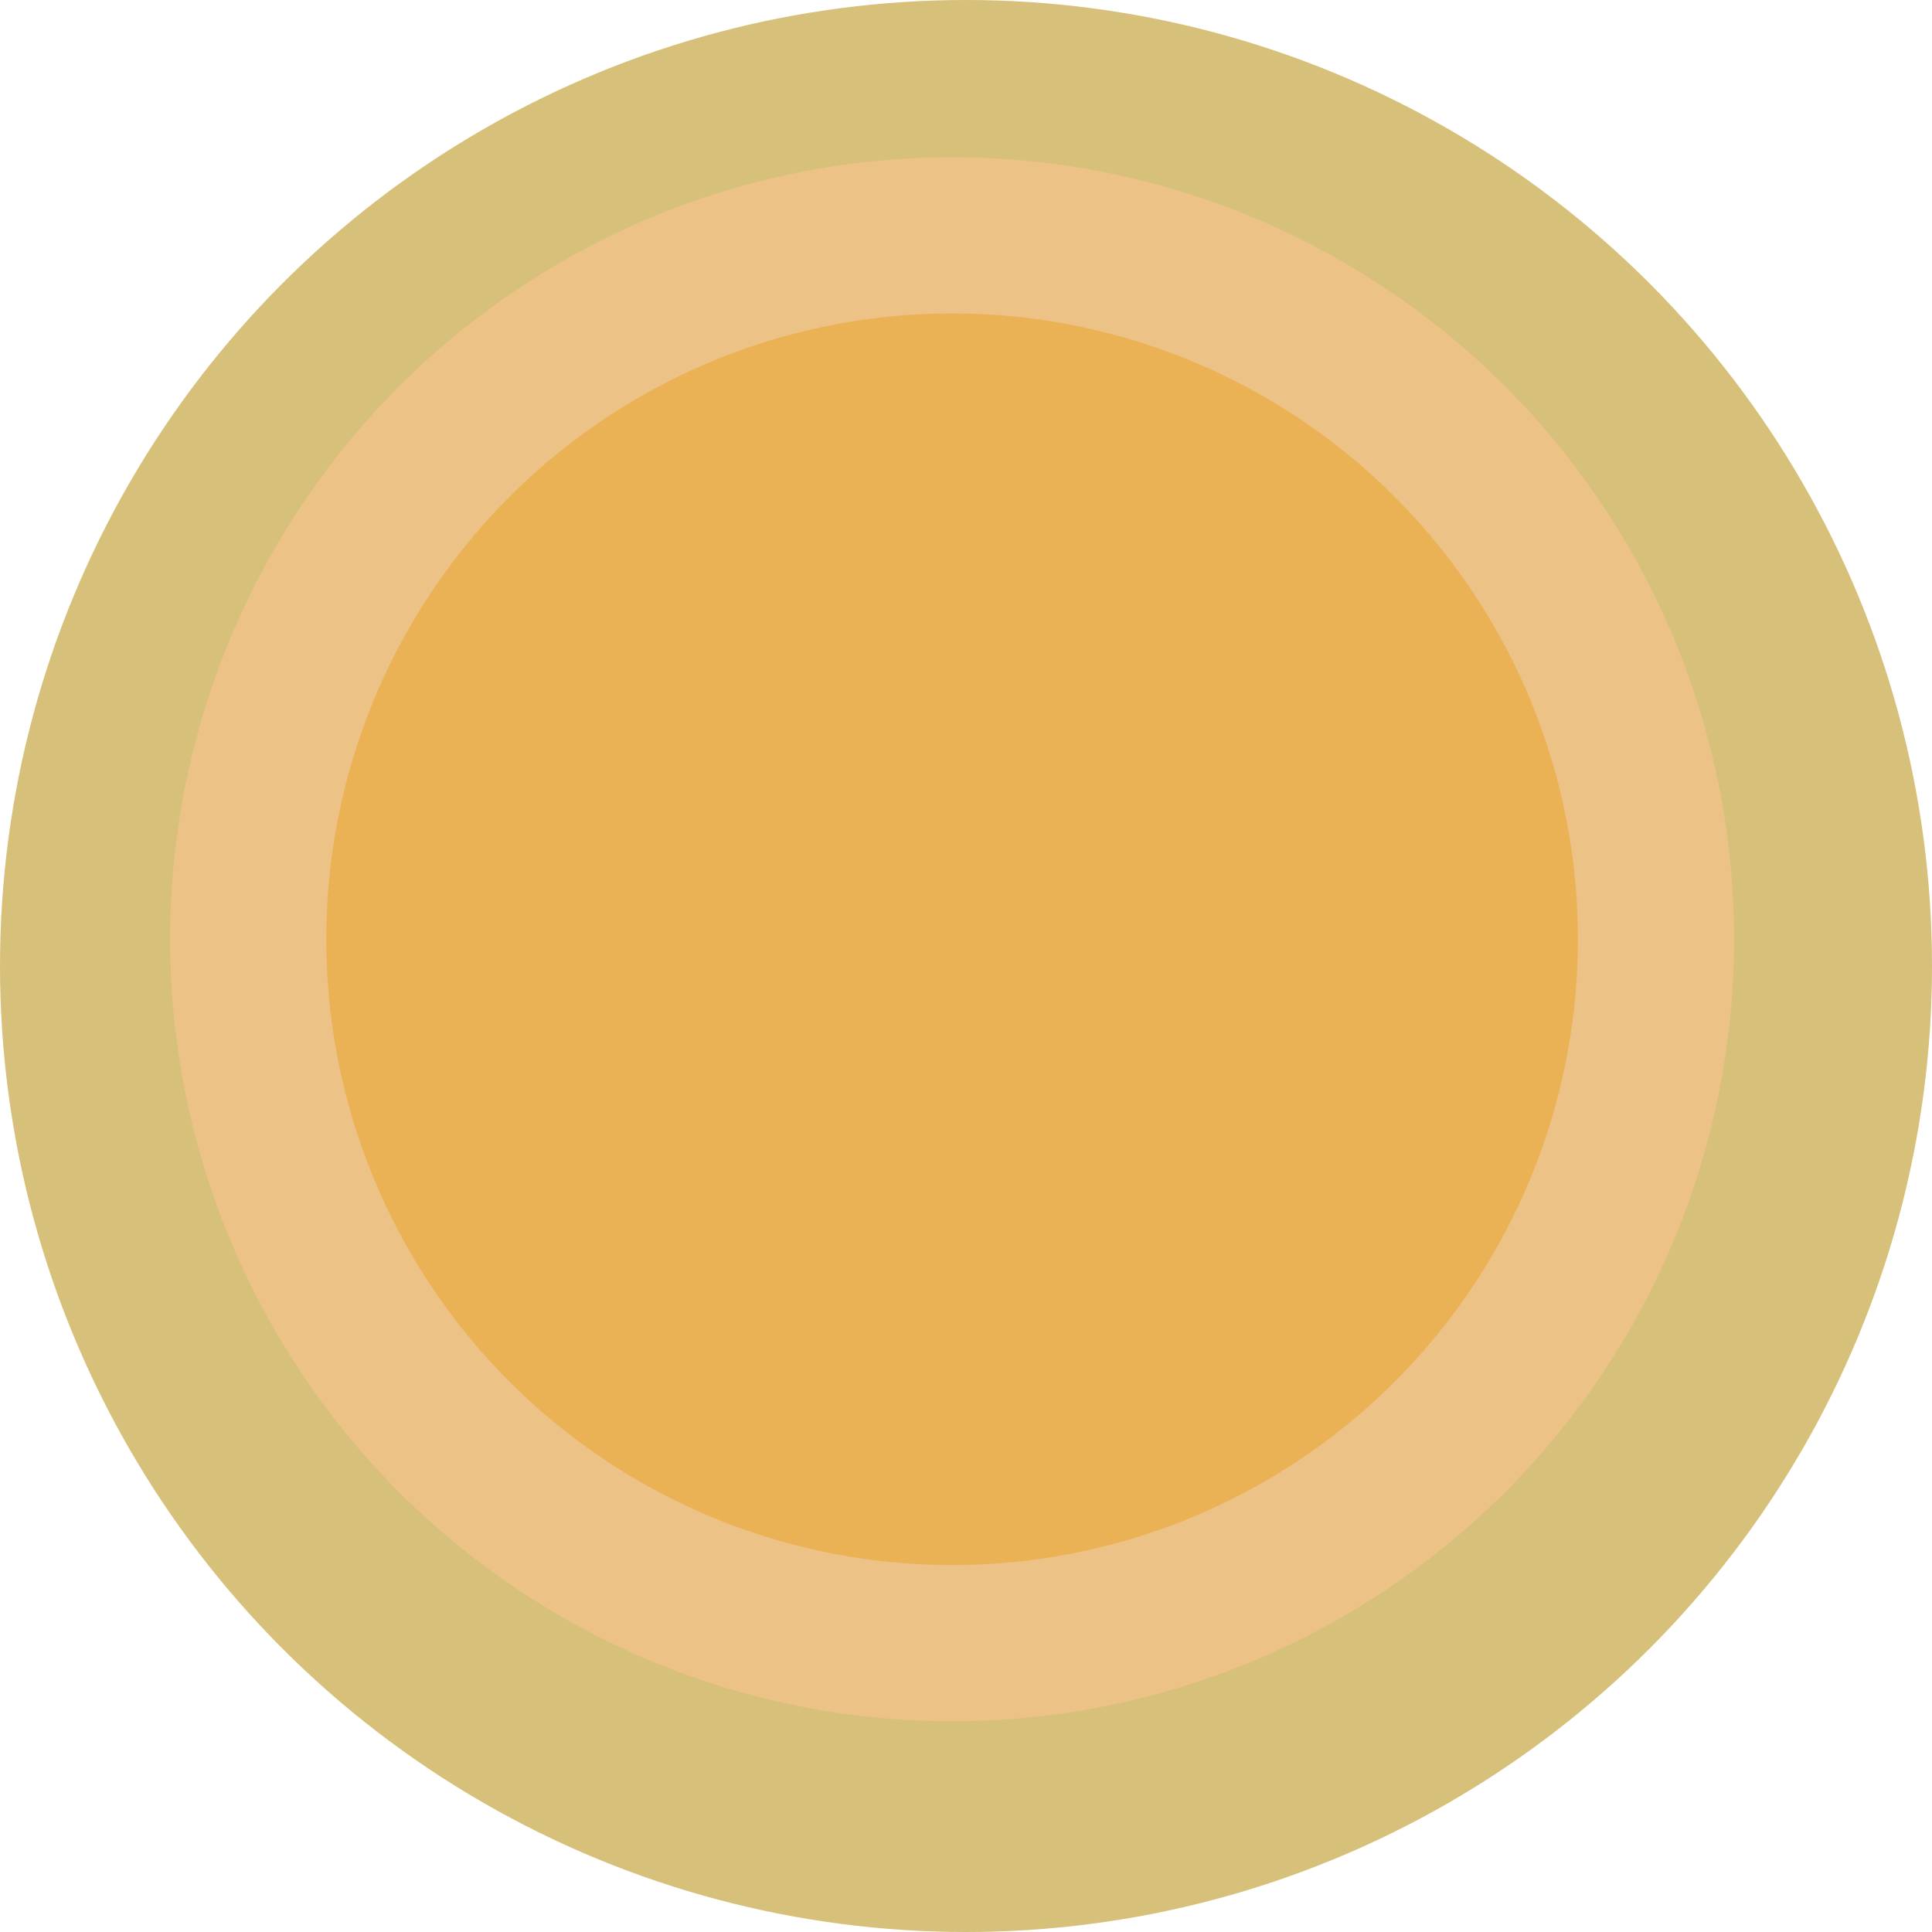 <?xml version="1.0" encoding="UTF-8"?>
<svg id="Layer_1" data-name="Layer 1" xmlns="http://www.w3.org/2000/svg" width="18.06" height="18.06" viewBox="0 0 18.06 18.06">
  <defs>
    <style>
      .cls-1 {
        fill: #edc287;
      }

      .cls-2 {
        fill: #eab255;
      }

      .cls-3 {
        fill: #d7c079;
      }
    </style>
  </defs>
  <circle class="cls-3" cx="9.03" cy="9.03" r="9.03"/>
  <circle class="cls-1" cx="8.9" cy="8.78" r="7.31"/>
  <circle class="cls-2" cx="8.9" cy="8.78" r="5.85"/>
</svg>
